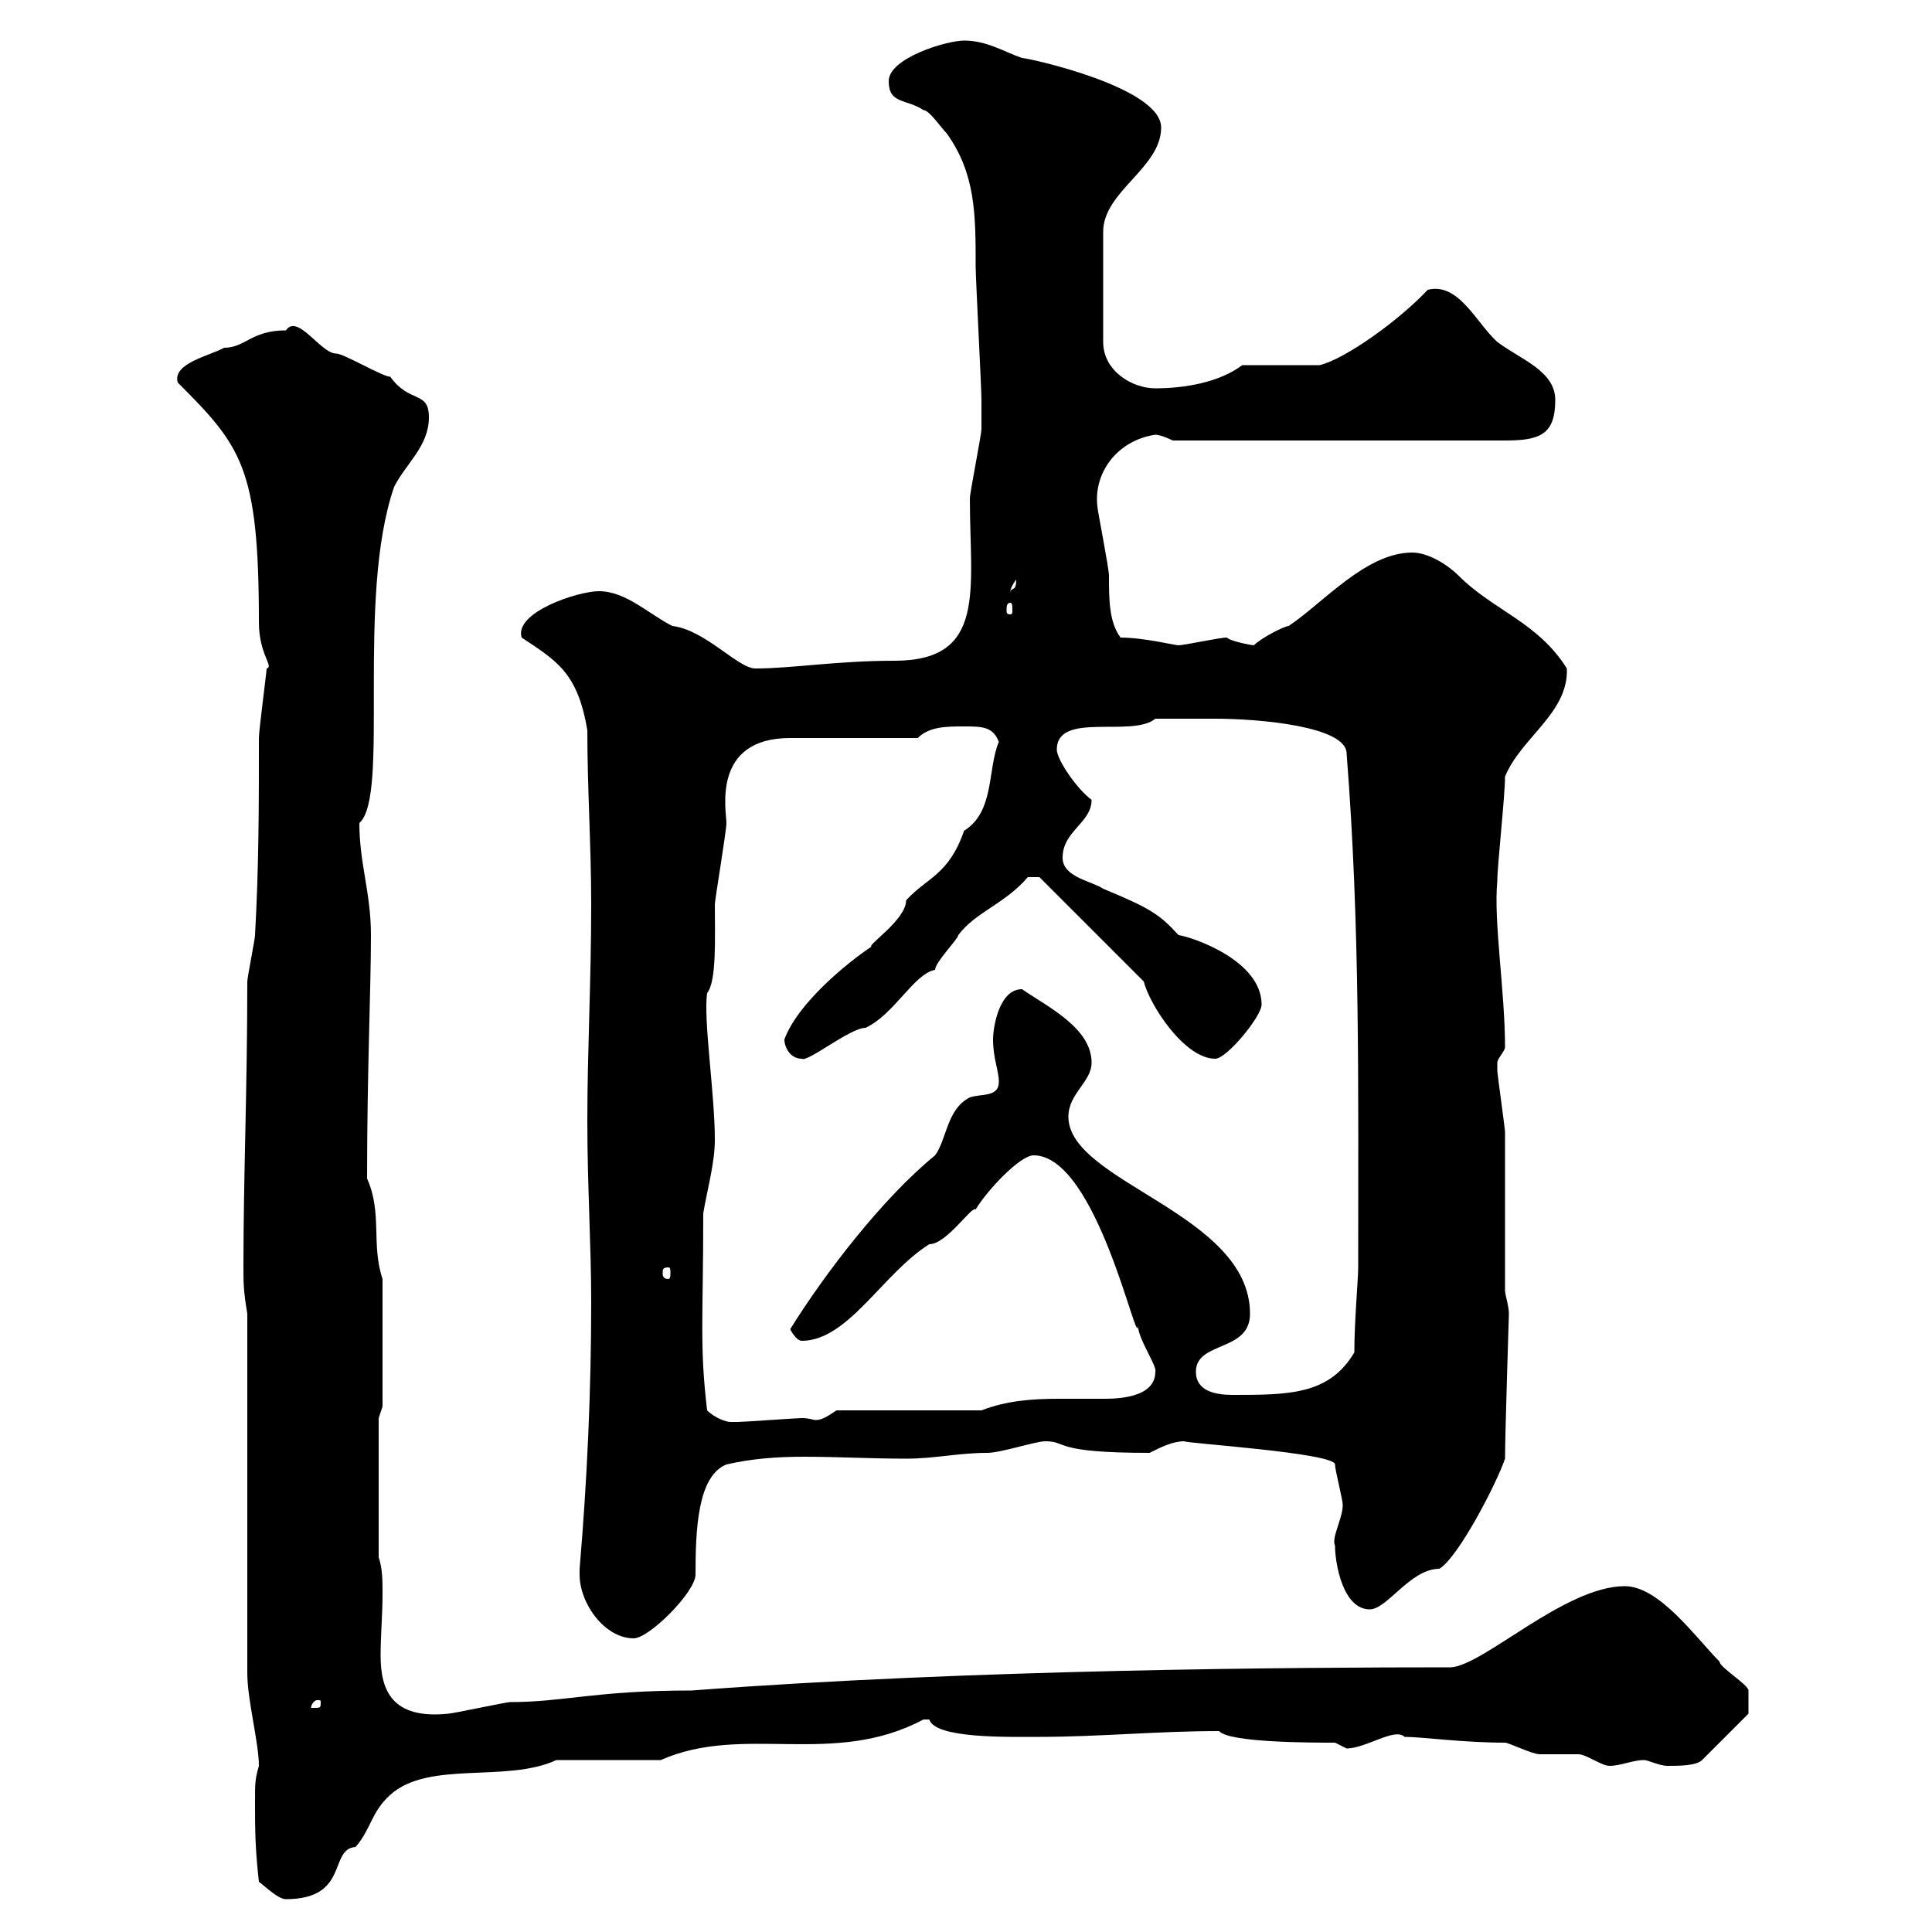 <svg xmlns="http://www.w3.org/2000/svg" xmlns:xlink="http://www.w3.org/1999/xlink" width="300" height="300"><path d="M40.20 292.20C41.40 293.10 43.20 294.90 44.40 294.90C54.30 294.90 51 287.10 55.20 286.80C57.60 284.10 57.60 281.40 60.60 278.70C66.60 273.30 78.60 276.90 86.40 273.30L102.60 273.30C115.50 267.60 129.30 274.50 143.40 267C143.40 267 143.40 267 144.30 267C145.20 270 156.60 269.70 161.40 269.70C170.70 269.70 179.70 268.80 189.30 268.80C190.80 270.60 203.70 270.60 207.30 270.60C207.30 270.60 209.10 271.50 209.10 271.50C212.10 271.50 216.60 268.20 218.10 269.70C220.80 269.70 227.10 270.60 233.70 270.60C234.30 270.60 237.90 272.40 239.10 272.40C239.70 272.40 244.50 272.40 245.10 272.40C246.30 272.40 248.70 274.20 249.90 274.20C251.70 274.20 253.50 273.30 255.30 273.30C255.90 273.30 257.70 274.20 258.90 274.20C260.70 274.20 263.40 274.20 264.30 273.30L271.50 266.10C271.50 265.80 271.50 264 271.50 262.50C271.50 261.60 267 258.90 267 258C263.40 254.40 257.70 246.30 252.30 246.30C243 246.30 230.40 258.60 225.30 258.90C201 258.90 150.90 259.20 107.40 262.50C92.40 262.50 87.60 264.30 79.20 264.30C78.60 264.30 70.20 266.10 69.60 266.10C60.90 267 59.10 262.50 59.10 257.10C59.10 253.80 59.40 250.80 59.40 247.50C59.40 245.40 59.40 243.60 58.80 241.80L58.80 220.20L59.40 218.40L59.40 198.60C57.60 193.20 59.40 188.40 57 183C57 166.20 57.60 153.60 57.60 145.20C57.60 138.60 55.80 134.10 55.80 127.80C60.60 123.60 55.20 93 61.20 75.60C63 72 66.60 69.30 66.60 64.80C66.60 60.60 63.60 62.70 60.60 58.50C59.40 58.50 53.40 54.90 52.20 54.90C49.80 54.90 46.20 48.60 44.40 51.30C39 51.30 38.10 54 34.80 54C32.70 55.20 26.70 56.40 27.60 59.40C37.50 69.30 40.20 72.60 40.20 96.60C40.20 101.70 42.60 103.50 41.40 103.80C41.40 104.40 40.20 113.40 40.20 114.60C40.20 125.40 40.20 134.40 39.60 145.20C39.60 145.80 38.40 151.80 38.40 152.40C38.40 169.20 37.80 182.40 37.80 196.80C37.80 199.20 37.80 200.40 38.40 204L38.40 259.80C38.40 264 40.20 270.60 40.20 274.20C39.60 276.30 39.60 276.90 39.60 279.60C39.60 284.10 39.60 286.80 40.20 292.20ZM49.80 264.30C49.80 265.20 49.80 265.20 48.60 265.20C48.60 265.20 48.30 265.20 48.30 265.20C48.30 264.60 48.90 264 49.20 264C49.80 264 49.80 264 49.80 264.30ZM90 243.60C90 243.60 90 244.50 90 244.50C90 249 93.90 254.40 98.40 254.40C100.80 254.40 108 247.20 108 244.50C108 237.60 108.30 229.20 112.80 227.40C116.70 226.50 120.60 226.20 124.80 226.20C129.90 226.20 135.30 226.50 140.70 226.50C145.20 226.50 148.80 225.60 153.30 225.60C155.40 225.60 160.80 223.80 162.30 223.80C165.90 223.80 163.20 225.60 178.50 225.60C180.30 224.70 182.10 223.80 183.90 223.80C183.90 224.10 207.30 225.60 207.30 227.40C207.30 228.30 208.50 232.80 208.50 233.70C208.50 235.80 206.70 238.80 207.30 240C207.30 242.70 208.50 249.90 212.70 249.90C215.40 249.90 219 243.60 223.50 243.60C226.50 241.80 232.50 230.10 233.70 226.50C233.70 222.60 234.30 204.60 234.30 204C234.30 202.80 233.70 201 233.70 200.40C233.70 196.80 233.70 179.40 233.70 175.80C233.70 175.20 232.50 166.80 232.50 166.20C232.50 166.20 232.50 166.20 232.50 165C232.50 164.40 233.70 163.20 233.70 162.60C233.70 153.90 231.90 143.10 232.50 136.80C232.50 134.40 233.70 123.60 233.70 120.60C236.10 114.60 243.60 110.70 243.30 103.80C238.80 96.60 231.90 94.80 226.50 89.40C224.70 87.60 221.70 85.80 219.30 85.80C212.10 85.80 205.50 93.60 200.10 97.20C199.50 97.20 195.90 99 194.70 100.20C194.40 100.20 191.10 99.60 190.50 99C189.30 99 183.90 100.20 183 100.20C182.40 100.20 177.60 99 174 99C172.20 96.60 172.20 93 172.20 89.40C172.20 88.20 170.40 79.20 170.40 78.60C169.80 73.50 173.40 68.40 179.40 67.50C180.30 67.50 182.10 68.40 182.10 68.40L233.70 68.40C239.10 68.40 241.50 67.50 241.50 62.10C241.50 57.60 236.10 55.80 232.50 53.10C229.20 50.10 226.50 43.80 221.70 45C217.20 49.80 208.80 55.80 204.90 56.70L192.90 56.70C189.30 59.40 183.90 60.30 179.40 60.30C175.80 60.30 171.30 57.60 171.30 53.10L171.30 36C171.30 29.70 180.30 26.10 180.30 19.80C180.30 13.50 159.60 9 158.70 9C156 8.10 153.30 6.30 149.70 6.30C147 6.30 138 9 138 12.60C138 16.20 140.70 15.30 143.40 17.10C144.30 17.10 146.10 19.80 147 20.70C151.50 27 151.50 33.30 151.50 41.40C151.50 43.20 152.40 60.30 152.40 62.10C152.40 62.40 152.40 65.40 152.40 66.60C152.40 67.50 150.60 76.50 150.60 77.40C150.60 91.50 153.30 102.60 138.90 102.60C129.90 102.60 123 103.80 117.30 103.80C114.60 103.80 109.50 97.80 104.40 97.20C100.80 95.40 97.20 91.80 93 91.80C89.70 91.80 79.80 95.10 81 99C86.40 102.60 89.70 104.40 91.20 113.40C91.20 122.40 91.80 131.40 91.80 140.40C91.80 152.40 91.20 163.20 91.20 174C91.20 184.20 91.80 193.20 91.80 202.20C91.80 215.70 91.20 229.50 90 243.60ZM109.80 219C108.60 208.80 109.20 204.90 109.20 188.40C109.80 184.80 111 180.60 111 177C111 169.80 109.20 158.40 109.80 154.20C111.30 152.40 111 145.50 111 140.40C111 139.80 112.80 129 112.80 127.80C112.80 126 110.40 114.60 122.70 114.60L142.50 114.60C144.30 112.80 147 112.80 149.70 112.80C152.40 112.80 154.20 112.80 155.10 115.20C153.30 119.40 154.50 126 149.70 129C147.30 135.90 144 136.20 140.70 139.80C140.70 142.80 134.70 146.70 135.30 147C131.70 149.40 123.90 155.70 121.80 161.40C121.80 162.60 122.70 164.40 124.50 164.40C125.40 165 132 159.60 134.40 159.60C138.90 157.50 141.90 151.20 145.20 150.60C145.20 149.40 148.80 145.80 148.80 145.20C151.50 141.60 156 140.40 159.60 136.20L161.40 136.20L177.60 152.40C178.50 156 183.90 164.40 188.70 164.40C190.50 164.40 195.90 157.80 195.90 156C195.90 149.10 185.10 145.50 183 145.20C180 141.90 178.50 141 171.30 138C169.50 136.80 165 136.20 165 133.20C165 129 169.50 127.80 169.50 124.20C167.10 122.40 164.10 117.90 164.10 116.40C164.10 110.40 175.80 114.60 179.40 111.60C181.20 111.60 186 111.60 188.70 111.60C195.60 111.60 209.10 112.80 209.10 117C211.20 143.70 210.90 168.30 210.90 196.80C210.90 198.60 210.30 205.20 210.30 210C206.40 216.60 200.10 216.60 191.40 216.60C188.70 216.60 185.70 216 185.70 213C185.70 208.20 194.10 210 194.10 204C194.10 188.40 165.90 183.60 165.90 173.40C165.90 169.80 169.50 168 169.50 165C169.50 159.60 162.60 156.30 158.70 153.60C155.10 153.60 154.20 159.60 154.20 161.40C154.20 164.40 155.10 166.20 155.10 168C155.10 170.40 152.40 169.80 150.60 170.40C147 172.20 147 177 145.20 179.40C137.10 186 128.10 197.70 122.70 206.40C122.70 206.40 123.60 208.20 124.50 208.20C131.70 208.20 137.10 197.70 144.30 193.20C147 193.20 150.90 187.20 151.50 187.80C153.30 184.80 158.40 179.40 160.50 179.40C170.40 179.40 176.70 210.30 176.70 205.80C176.70 207.90 179.70 212.10 179.40 213C179.40 217.20 173.10 217.20 171.30 217.20C168.90 217.20 166.80 217.20 164.40 217.20C160.20 217.20 156.30 217.50 152.40 219L129.90 219C128.10 220.20 127.50 220.50 126.60 220.50C126.30 220.50 125.70 220.20 124.50 220.20C123.60 220.20 115.50 220.80 114.60 220.80C114.60 220.80 114.60 220.80 113.40 220.80C112.80 220.80 111 220.20 109.80 219ZM103.80 196.80C104.10 196.80 104.10 197.10 104.10 197.70C104.10 198 104.10 198.60 103.80 198.60C102.90 198.60 102.90 198 102.90 197.70C102.90 197.10 102.90 196.80 103.80 196.80ZM156.90 93.60C157.20 93.60 157.20 94.20 157.20 94.80C157.20 95.10 157.20 95.40 156.90 95.40C156.30 95.40 156.30 95.10 156.30 94.80C156.30 94.20 156.30 93.60 156.90 93.60ZM157.80 90C157.80 91.80 157.20 91.20 156.90 91.80C156.90 92.40 156.60 91.50 157.80 90Z"/></svg>